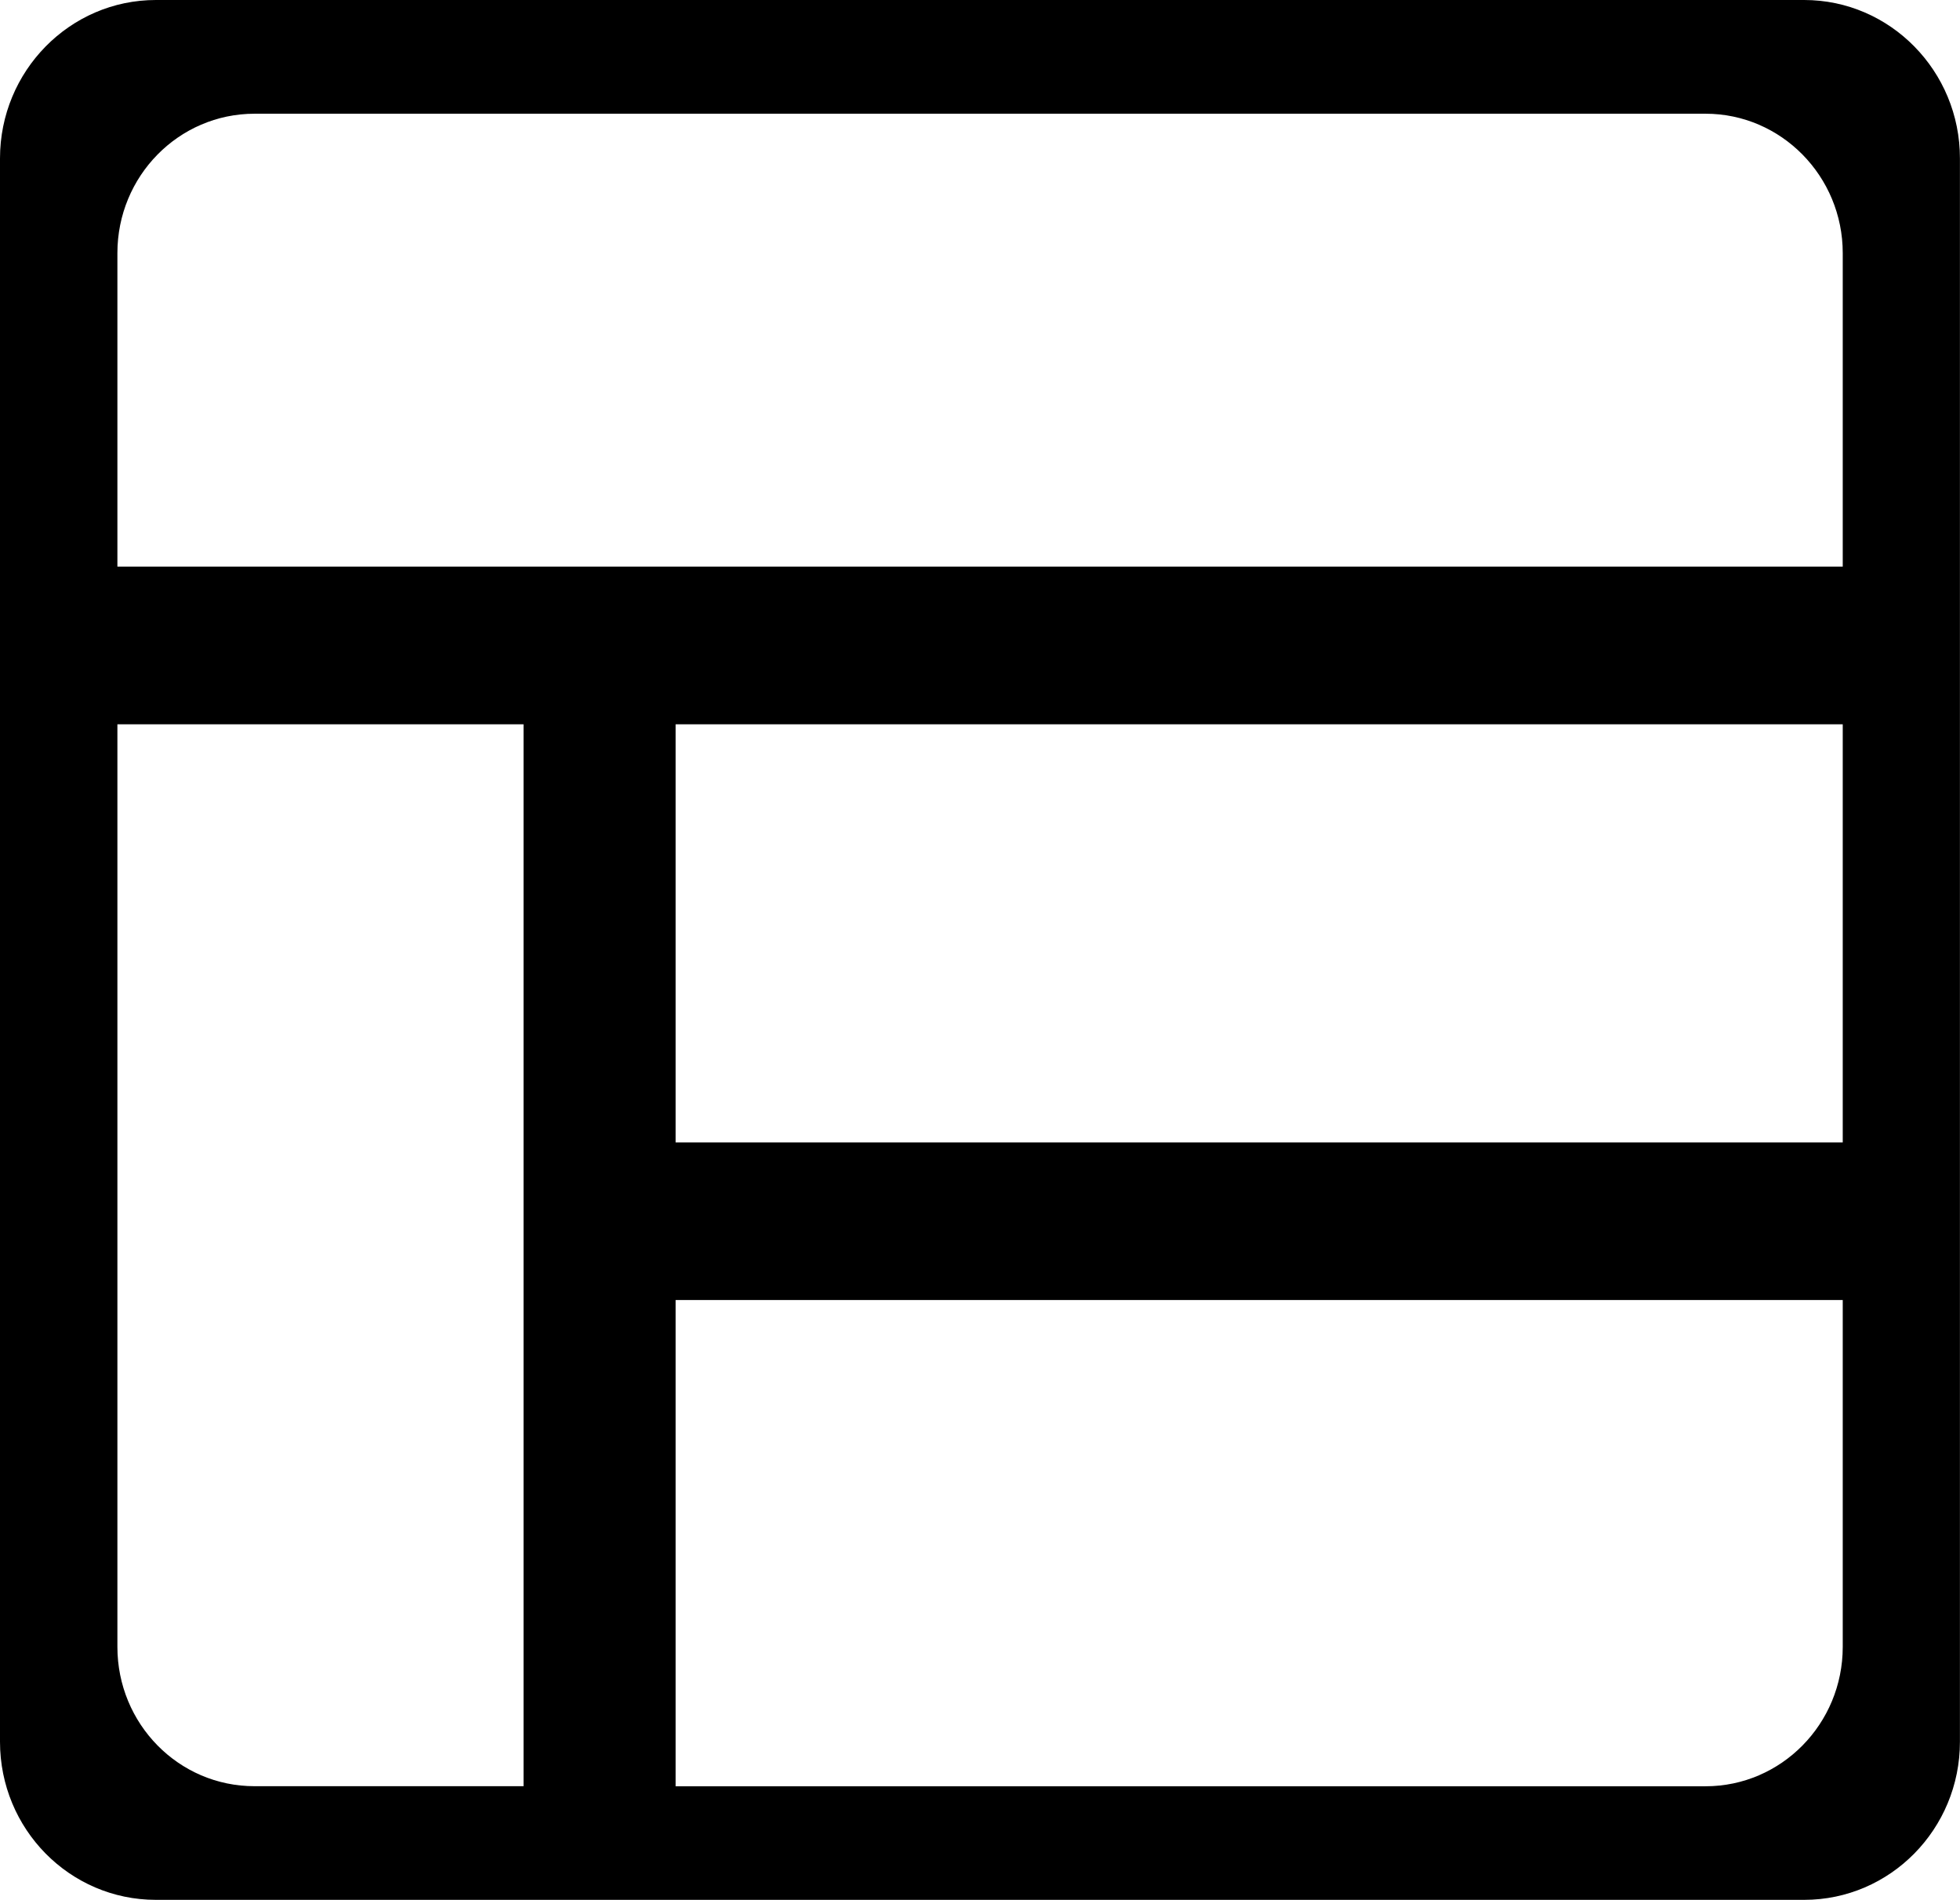 <?xml version="1.0" encoding="iso-8859-1"?>
<!-- Generator: Adobe Illustrator 16.0.0, SVG Export Plug-In . SVG Version: 6.00 Build 0)  -->
<!DOCTYPE svg PUBLIC "-//W3C//DTD SVG 1.1//EN" "http://www.w3.org/Graphics/SVG/1.1/DTD/svg11.dtd">
<svg version="1.1" id="Capa_1" xmlns="http://www.w3.org/2000/svg" xmlns:xlink="http://www.w3.org/1999/xlink" x="0px" y="0px"
	 width="28.048px" height="27.182px" viewBox="0 0 28.048 27.182" style="enable-background:new 0 0 28.048 27.182;"
	 xml:space="preserve">
<path style="fill:#000000;" d="M25.818,0H2.231C0.998,0,0,1.018,0,2.266V24.92c0,1.25,0.998,2.262,2.231,2.262h23.587
	c1.23,0,2.229-1.012,2.229-2.262V2.266C28.048,1.018,27.049,0,25.818,0z M3.644,1.627h20.763c1.083,0,1.963,0.895,1.963,1.994v4.486
	H1.68V3.621C1.68,2.521,2.556,1.627,3.644,1.627z M9.668,10.363H26.37v5.982H9.668V10.363z M1.68,23.562V10.363h5.812v15.193H3.644
	C2.556,25.557,1.68,24.664,1.68,23.562z M24.407,25.557H9.668V18.6H26.37v4.963C26.37,24.664,25.49,25.557,24.407,25.557z"/>
<g>
</g>
<g>
</g>
<g>
</g>
<g>
</g>
<g>
</g>
<g>
</g>
<g>
</g>
<g>
</g>
<g>
</g>
<g>
</g>
<g>
</g>
<g>
</g>
<g>
</g>
<g>
</g>
<g>
</g>
</svg>
